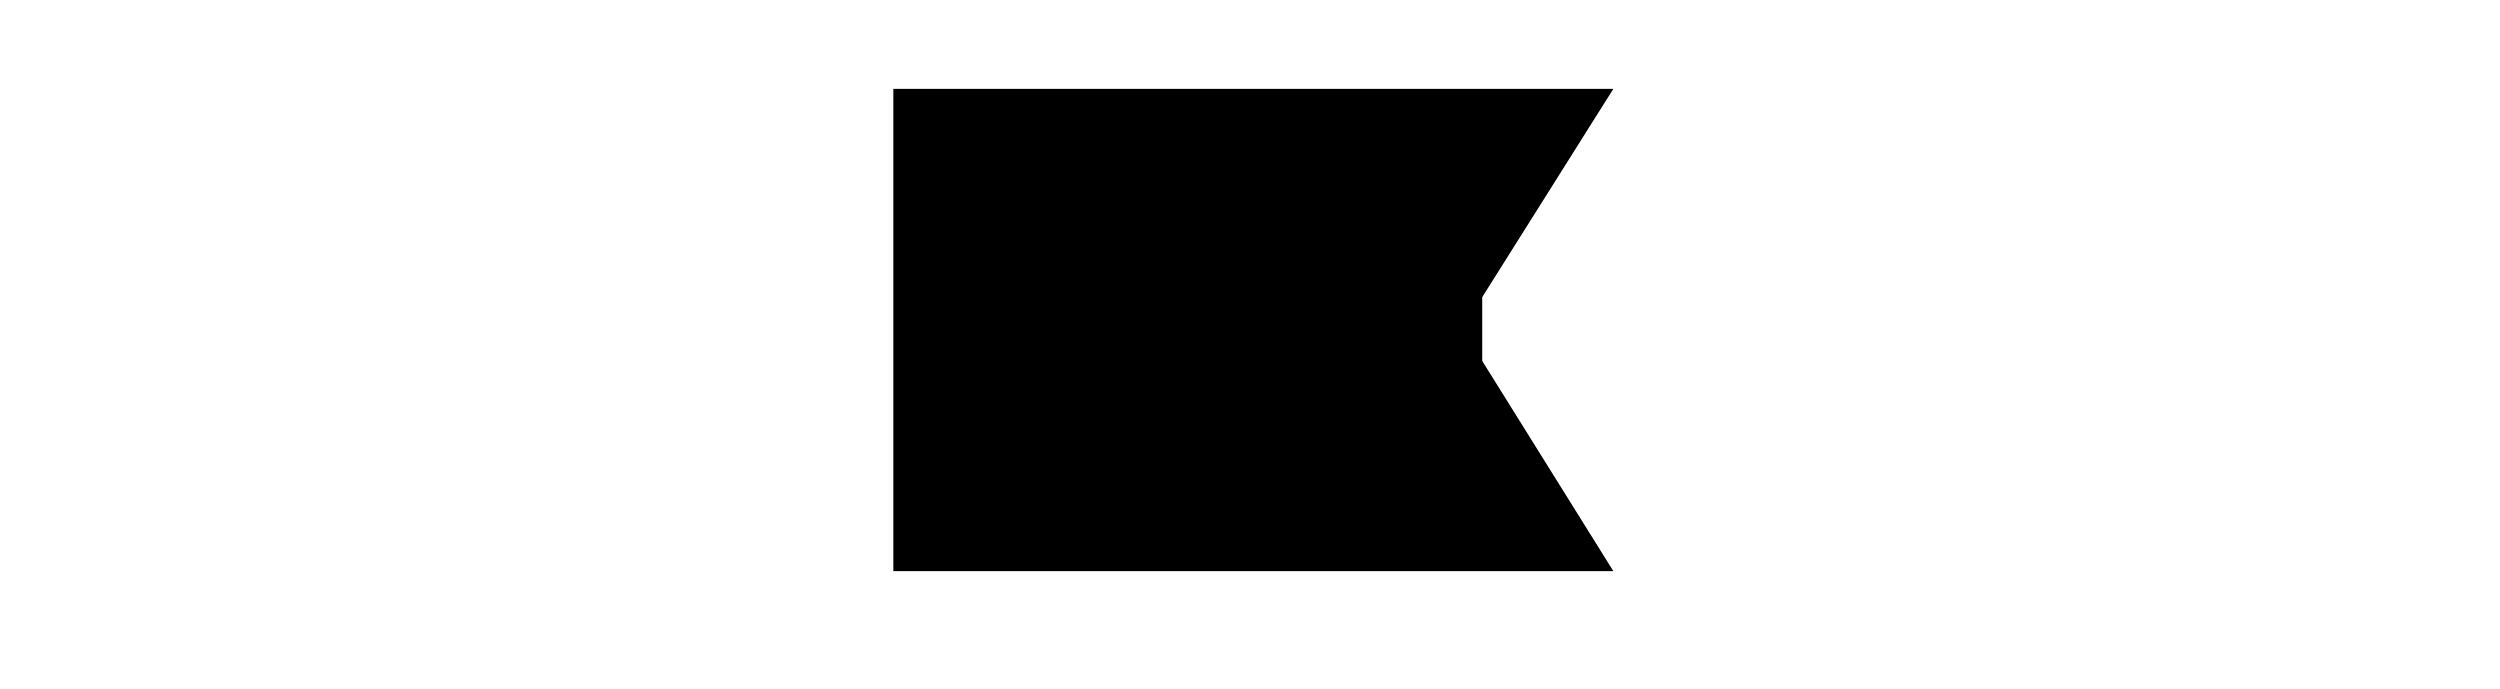<svg enable-background="new 0 0 112.5 31" height="31" viewBox="0 0 112.5 31" width="112.5" xmlns="http://www.w3.org/2000/svg"><path d="m0 0h112.5v31h-112.5z" fill="#fff"/><path d="m66.7 20.2v-12.5h-11.1v.4c1.5.2 2.2 1.3 1.5 3.1-3.5 9.3-3.2 8.9-3.5 9.7-.2-.7-.7-2.5-1.5-4.7s-1.4-3.7-1.6-4.3c-.8-2.6-.6-3.6.8-3.7v-.5h-7.2v.4c1.1.2 2 1.4 2.8 3.6l1.1 2.8c1.2 3.1 2.6 7.3 3.1 8.7h2.4c.8-2.2 3.8-11.1 4.3-12 .4-1 .9-1.8 1.5-2.3.3-.3.6-.5 1-.7s.8-.2 1.2-.2c0 0 1.7 0 1.7 1.7v10.5c0 1.7-.8 2.6-1.7 2.7v.4h6.9v-.4c-1-.1-1.7-.9-1.7-2.7z"/><path d="m72.6 25.7h-32.4v-21.7h32.4l-6.8 10.8z"/></svg>
